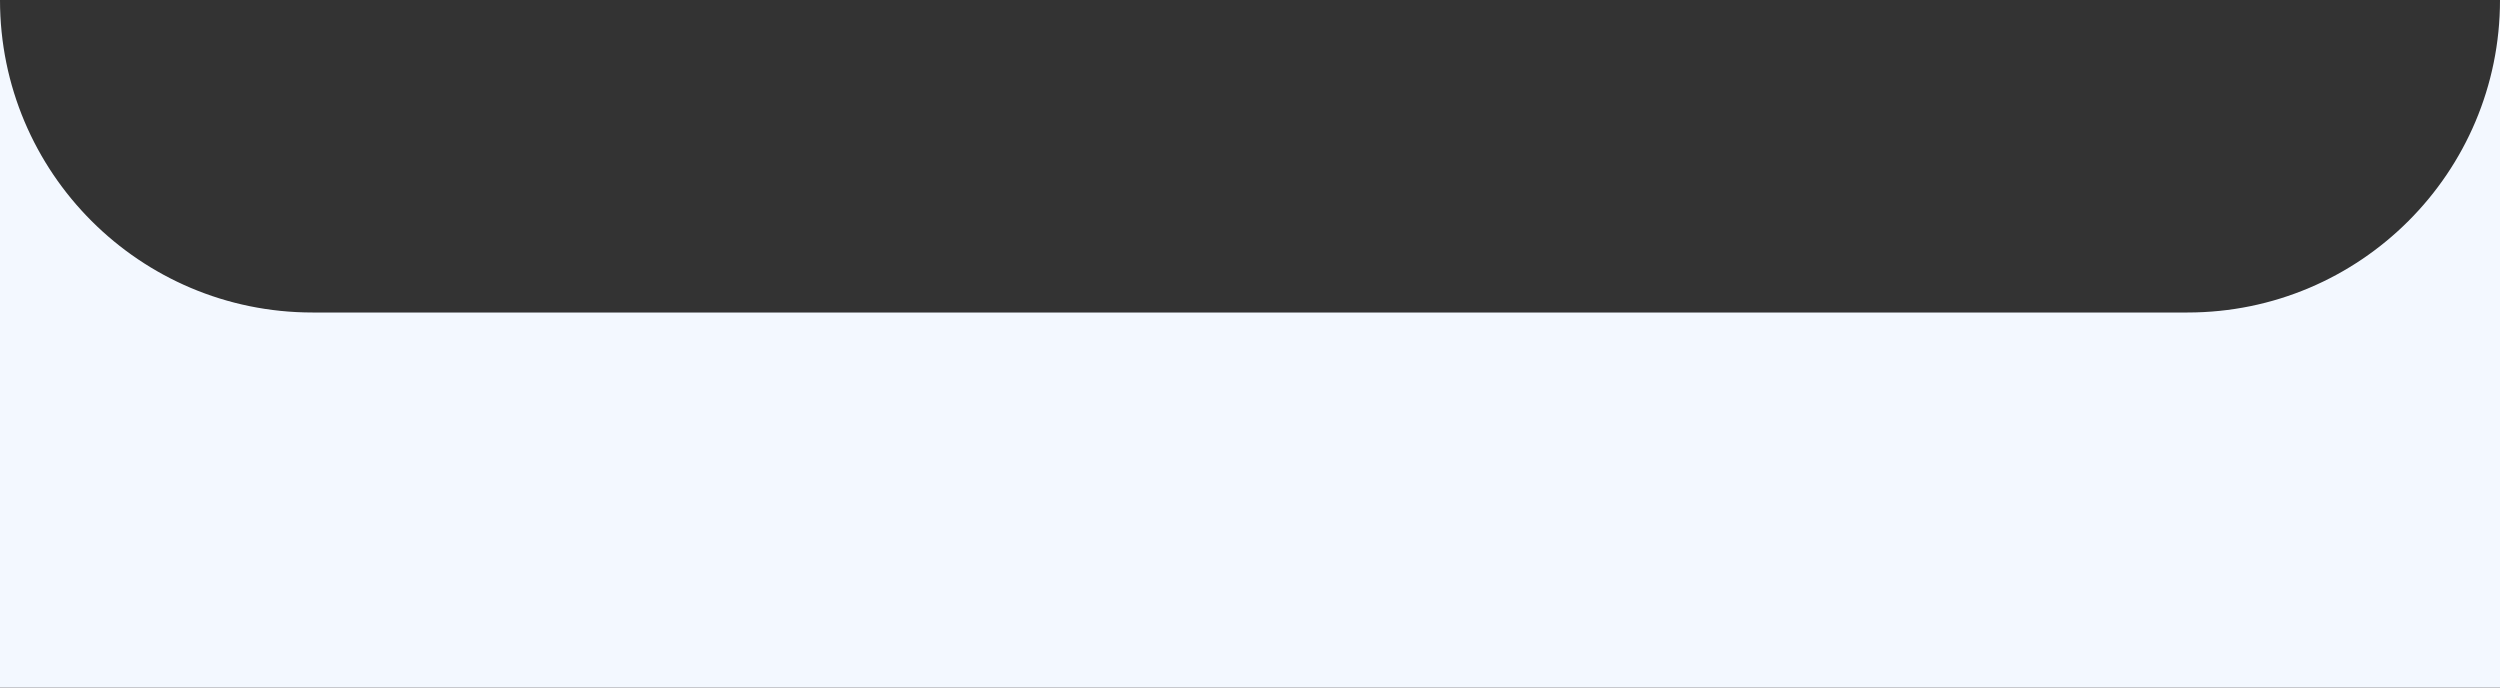 <?xml version="1.0" encoding="UTF-8"?> <svg xmlns="http://www.w3.org/2000/svg" width="320" height="88" viewBox="0 0 320 88" fill="none"><rect x="0" y="0" width="320" height="88" fill="#333333" stroke="none"/><path fill-rule="evenodd" clip-rule="evenodd" d="M0 0V88H320V0C320 22.091 302.091 40 280 40H40C17.909 40 0 22.091 0 0Z" fill="#F3F8FF"></path></svg> 